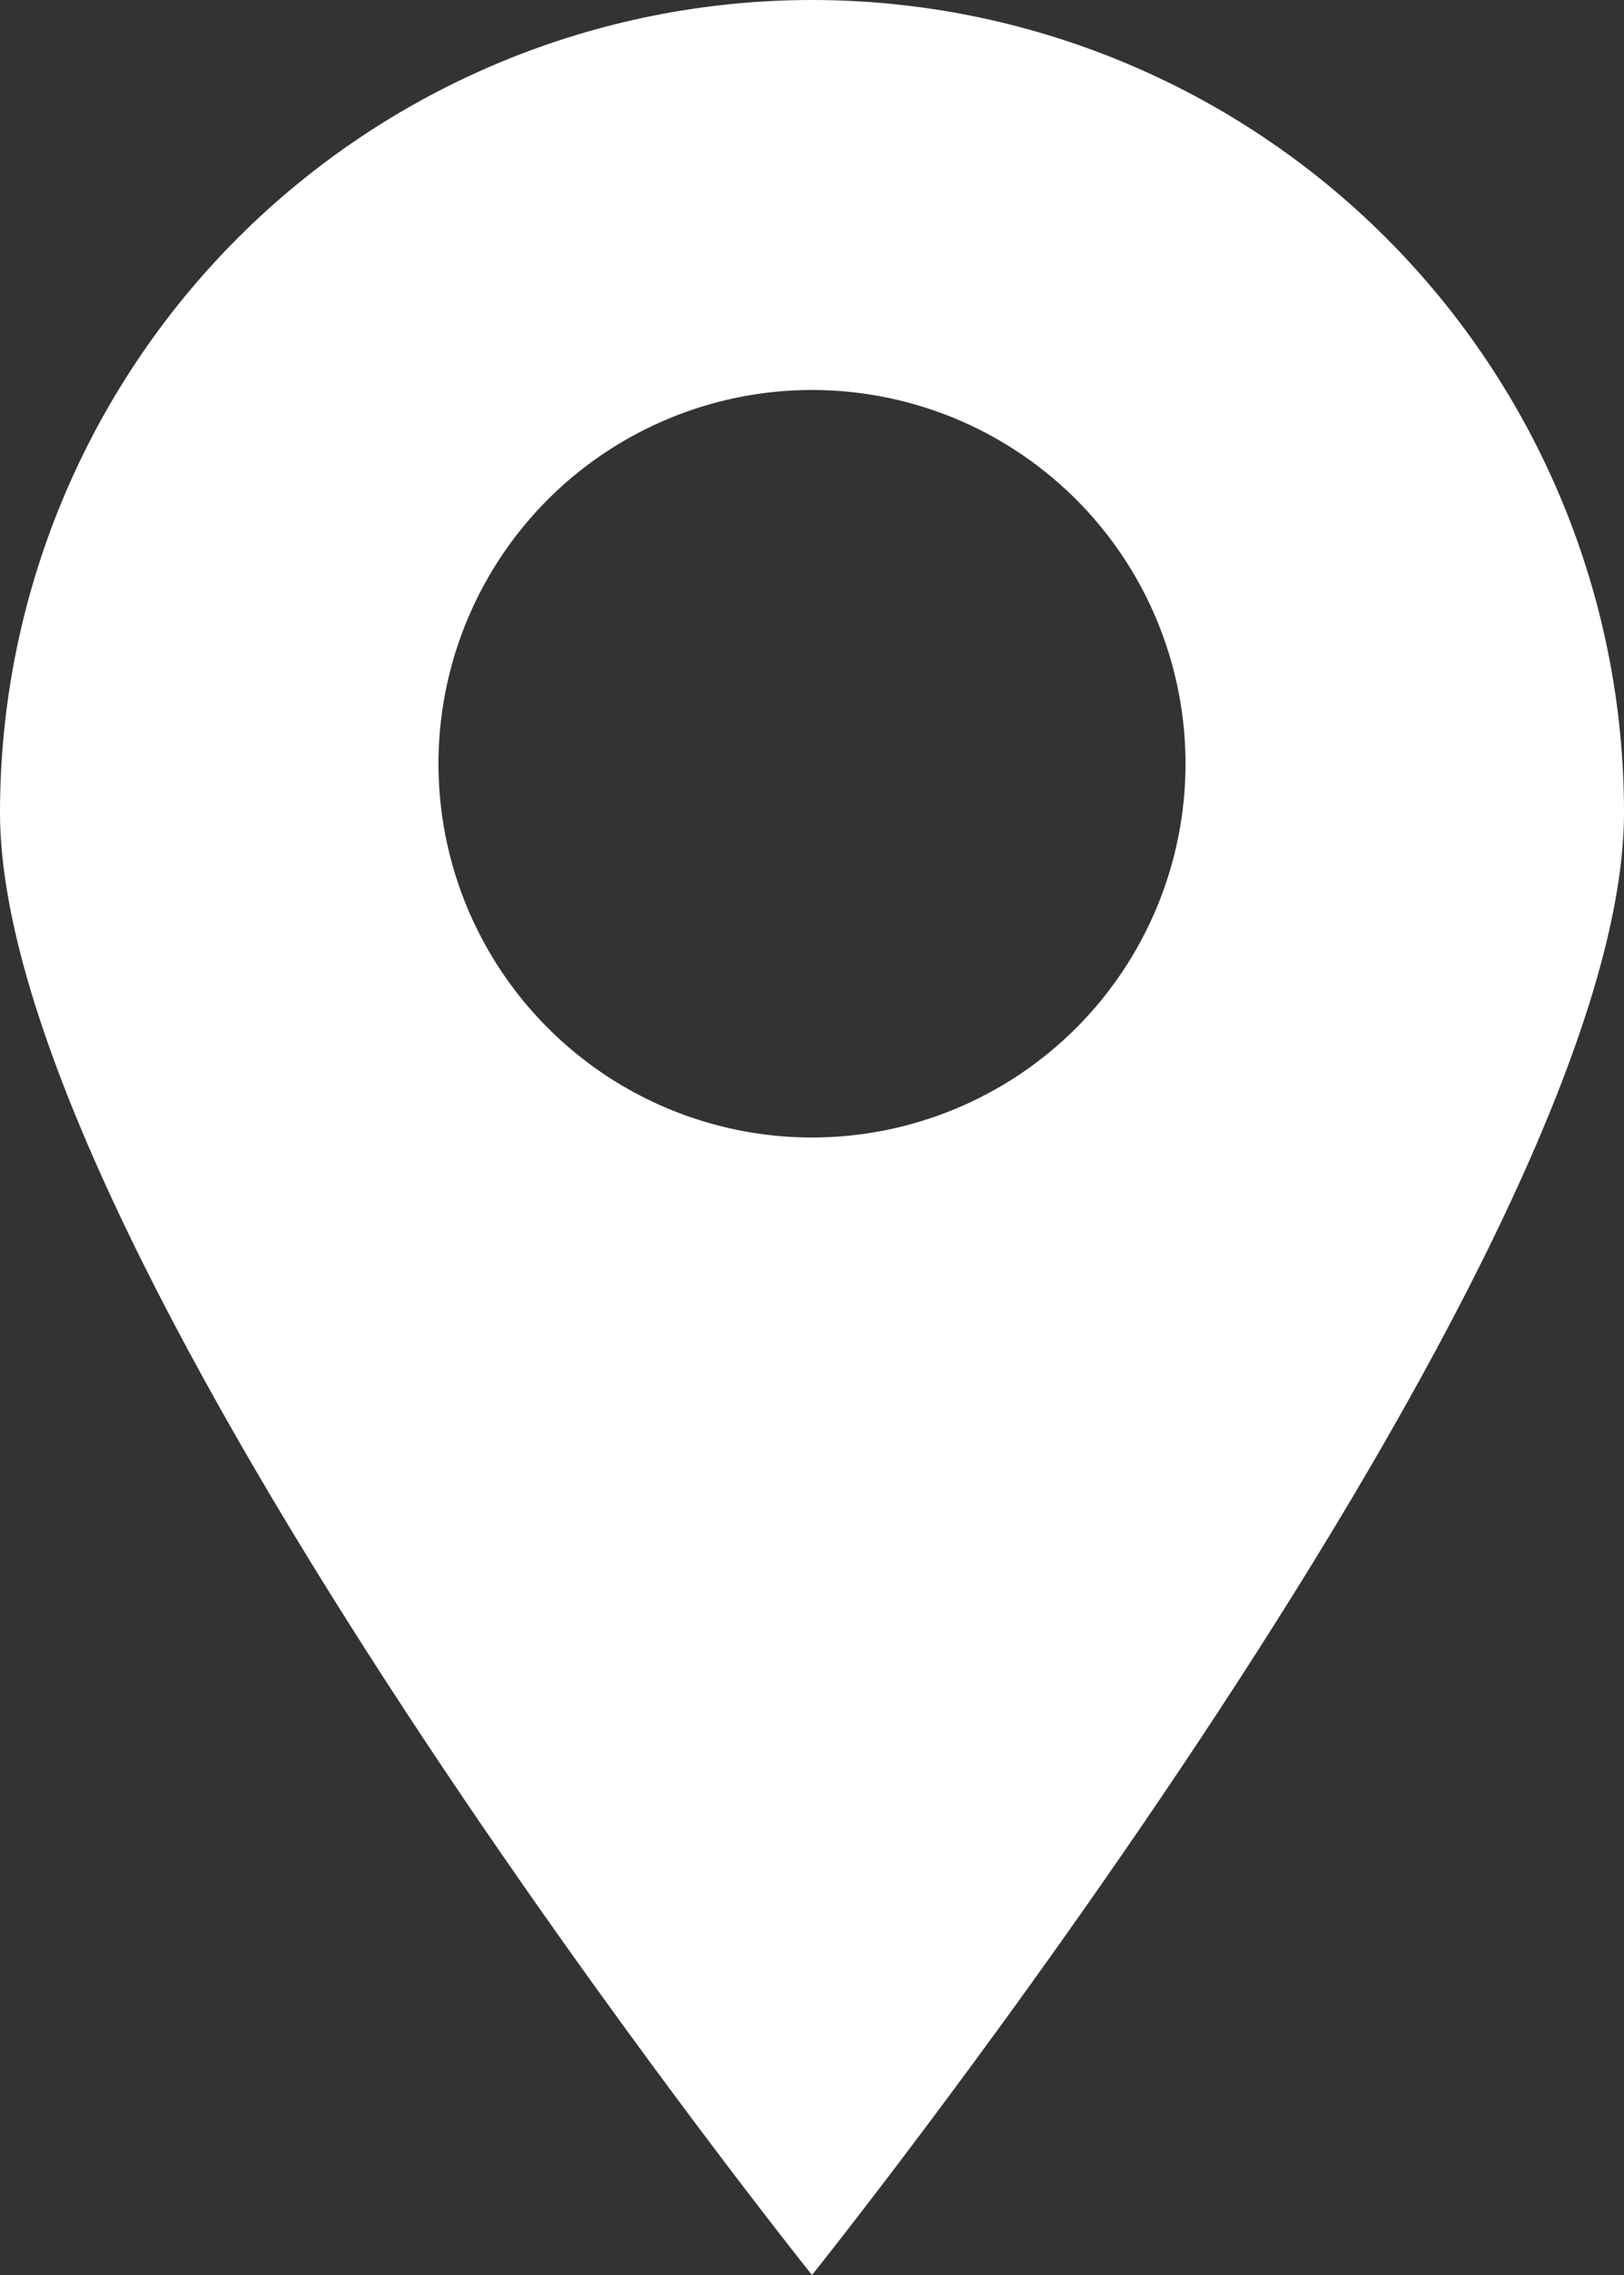 <?xml version="1.0" encoding="UTF-8"?> <svg xmlns="http://www.w3.org/2000/svg" width="50" height="70" viewBox="0 0 50 70" fill="none"><rect x="0" y="0" width="50" height="70" fill="#333333" stroke="none"/> <path d="M25 0C18.37 0 12.011 2.634 7.322 7.322C2.634 12.011 0 18.37 0 25C0 38.81 25 70 25 70C25 70 50 38.81 50 25C50 18.37 47.366 12.011 42.678 7.322C37.989 2.634 31.63 0 25 0V0ZM25 35C22.726 35 20.502 34.325 18.611 33.062C16.72 31.798 15.246 30.002 14.375 27.901C13.505 25.799 13.277 23.487 13.721 21.256C14.165 19.026 15.26 16.977 16.868 15.368C18.477 13.76 20.526 12.665 22.756 12.221C24.987 11.777 27.299 12.005 29.401 12.875C31.502 13.746 33.298 15.22 34.562 17.111C35.825 19.002 36.5 21.226 36.5 23.5C36.5 26.55 35.288 29.475 33.132 31.632C30.975 33.788 28.05 35 25 35Z" fill="white"></path> </svg> 